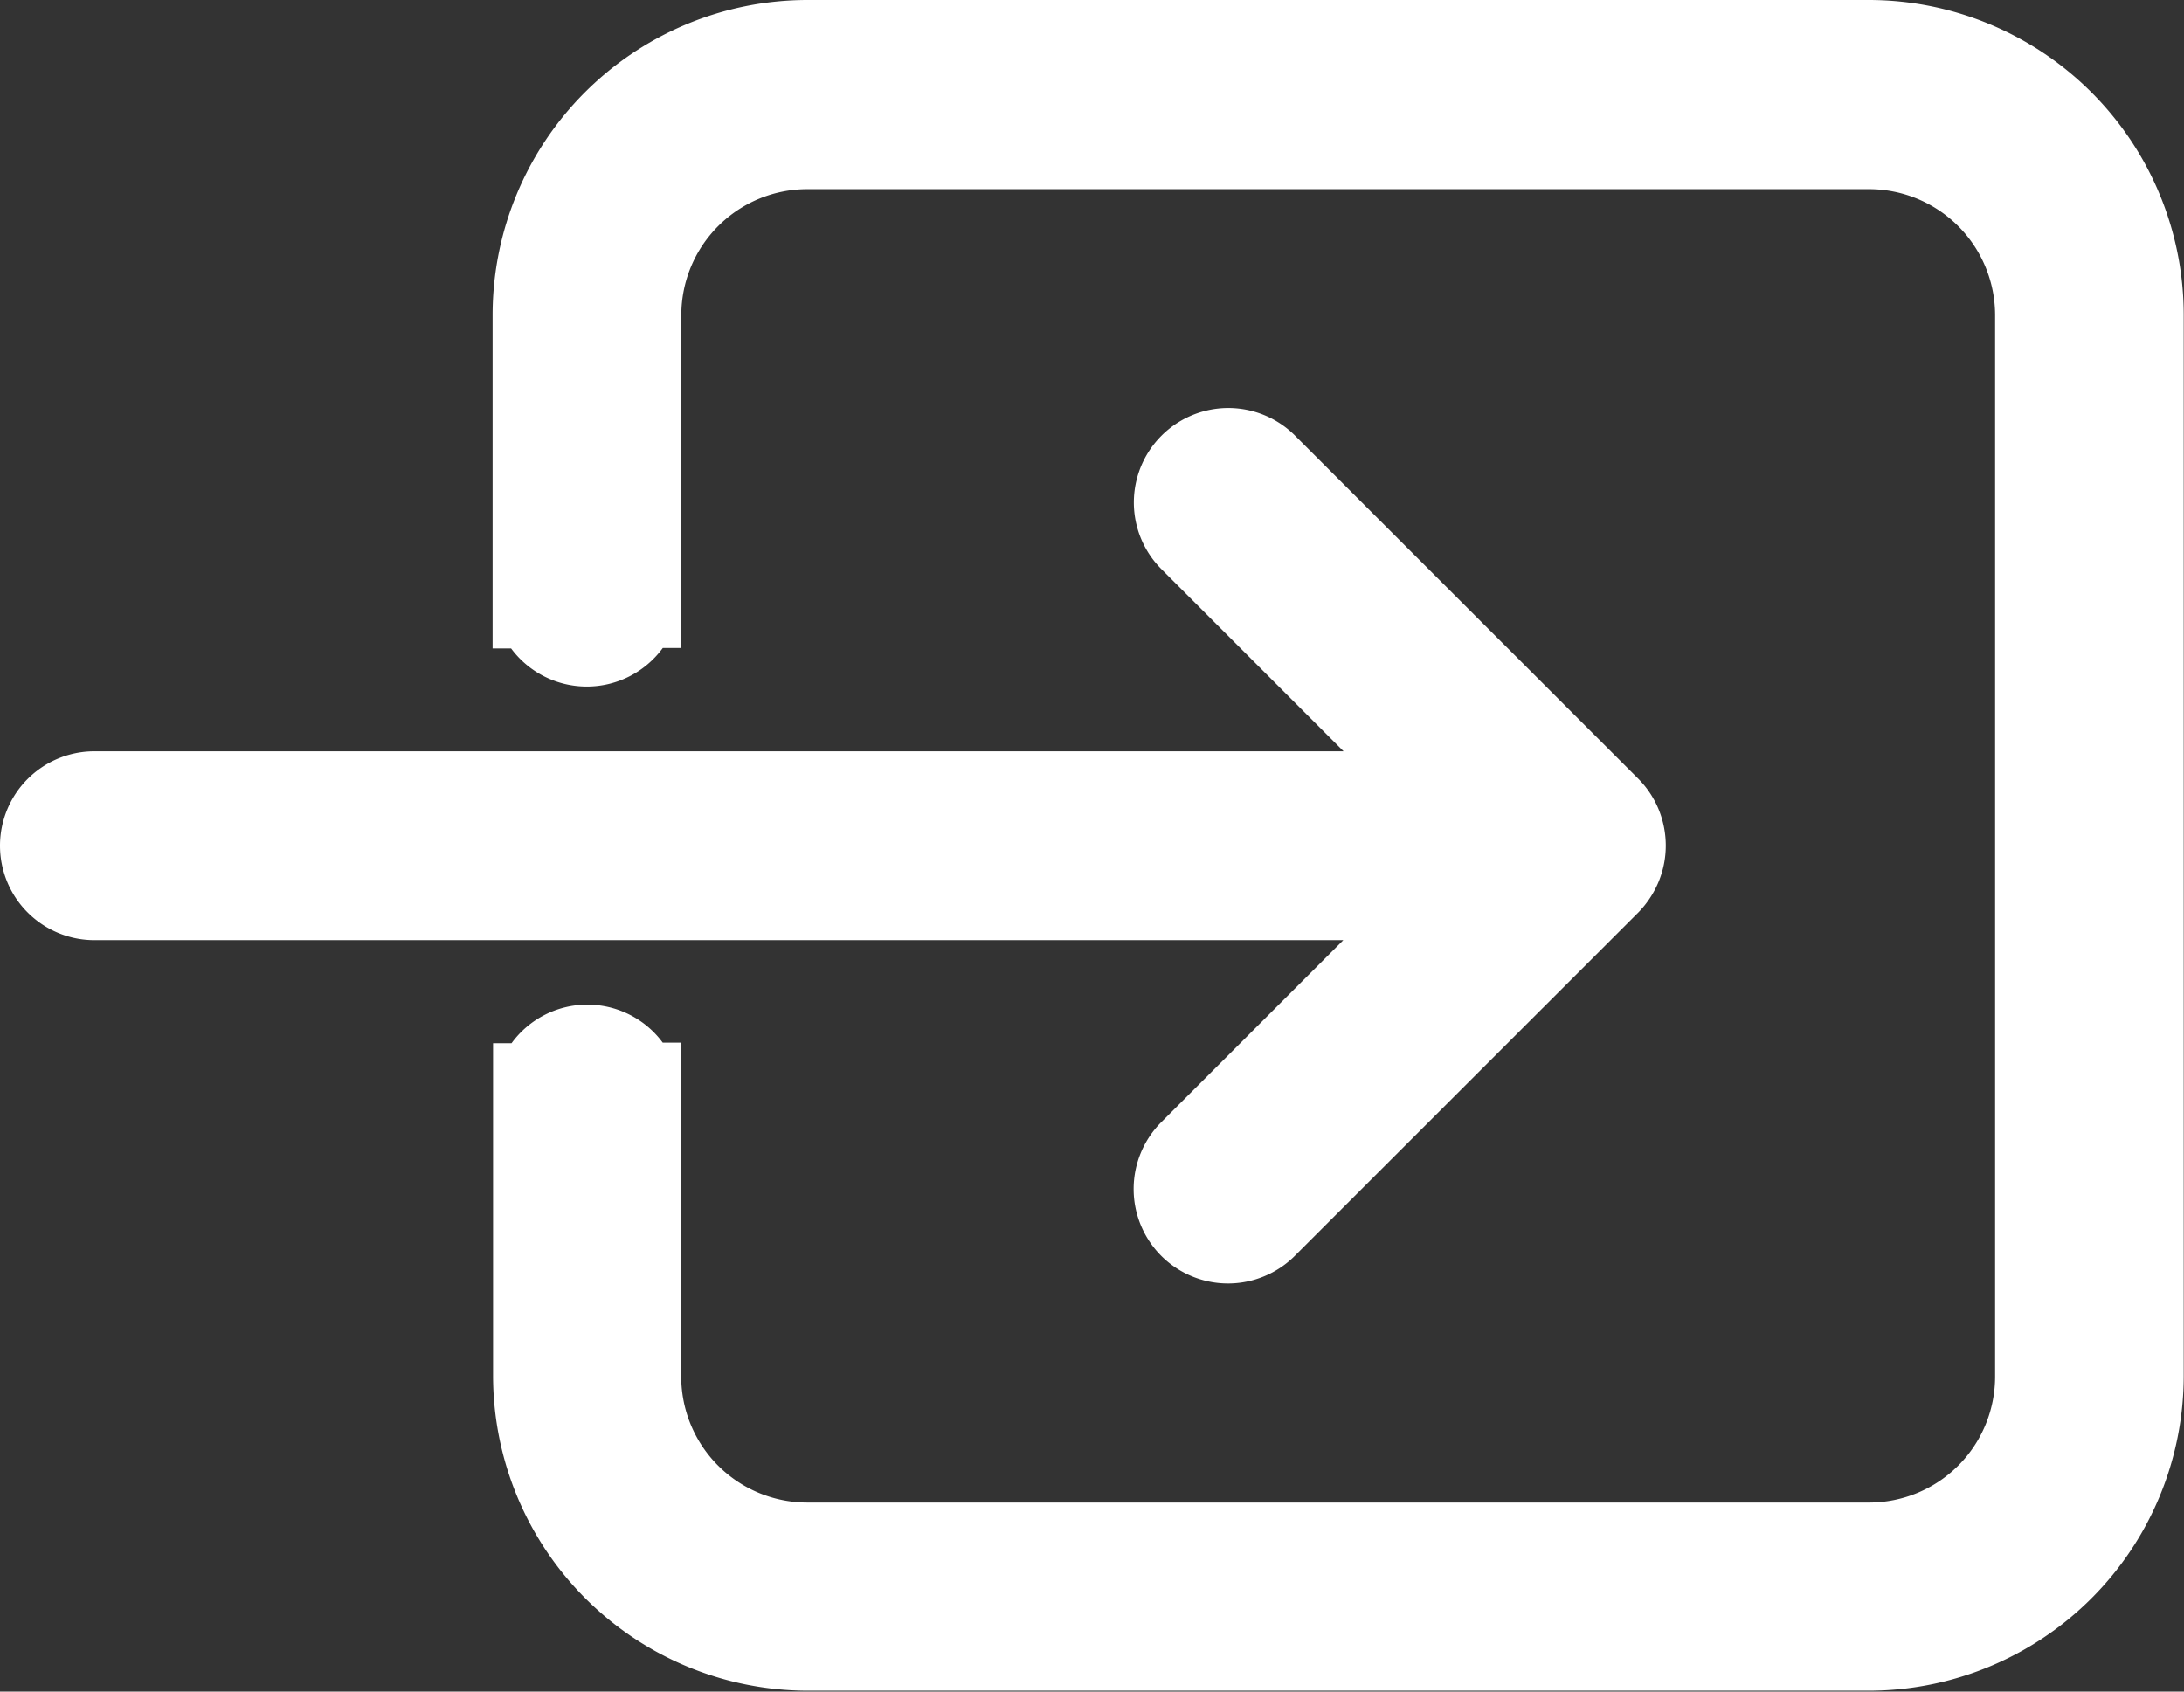 <svg id="ic_login" xmlns="http://www.w3.org/2000/svg" width="23.609" height="18.288" viewBox="0 0 23.609 18.288">
  <rect x="0" y="0" width="23.609" height="18.288" fill="#333333" stroke="none"/>
  <g id="Group_1742" data-name="Group 1742" transform="translate(0 0)">
    <path id="Path_1060" data-name="Path 1060" d="M12.553,120.757a1.024,1.024,0,0,0,0,1.445,1.022,1.022,0,0,0,1.444,0l3.714-3.713a1.055,1.055,0,0,0,.22-.335,1.026,1.026,0,0,0,.076-.386,1.039,1.039,0,0,0-.08-.4,1.023,1.023,0,0,0-.22-.327L14,113.335a1.021,1.021,0,1,0-1.444,1.444l1.968,1.968H1.021a1.021,1.021,0,0,0,0,2.042h13.5Z" transform="translate(0 -108.625)" fill="#fff"/>
    <path id="Path_1061" data-name="Path 1061" d="M99.93,42.531H88.449a3.407,3.407,0,0,0-3.4,3.4l0,3.61h.2a1.018,1.018,0,0,0,1.64-.005l.2,0v-3.6a1.362,1.362,0,0,1,1.361-1.36H99.93a1.363,1.363,0,0,1,1.361,1.36V57.415a1.362,1.362,0,0,1-1.361,1.36H88.449a1.362,1.362,0,0,1-1.361-1.36l0-3.612h-.2a1.013,1.013,0,0,0-1.634.006l-.2,0v3.6a3.407,3.407,0,0,0,3.4,3.4H99.93a3.407,3.407,0,0,0,3.4-3.4V45.934A3.407,3.407,0,0,0,99.93,42.531Z" transform="translate(-79.724 -42.531)" fill="#fff"/>
  </g>
</svg>

